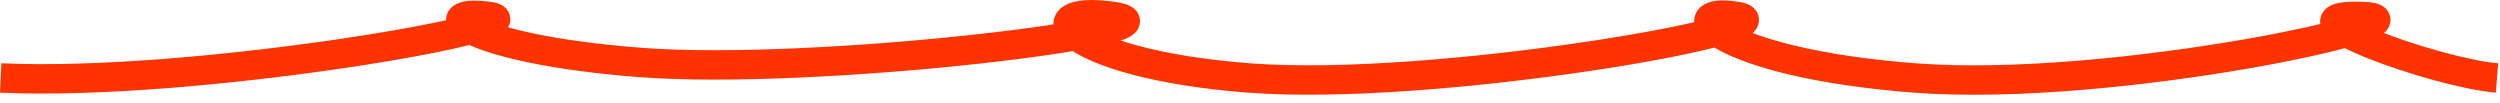 <?xml version="1.0" encoding="UTF-8"?> <svg xmlns="http://www.w3.org/2000/svg" width="170" height="7" viewBox="0 0 170 7" fill="none"><path d="M169.797 5.301C165.675 4.968 154.44 0.947 160.542 1.116C166.644 1.285 143.821 6.348 130.19 5.301C116.558 4.255 113.726 0.396 118.104 1.116C122.482 1.836 97.625 6.277 84.922 5.301C72.219 4.326 69.785 0.267 75.667 1.116C81.549 1.966 55.644 5.176 43.542 4.247C31.441 3.317 29.054 0.565 33.229 1.116C37.404 1.668 13.408 5.917 0.047 5.301" stroke="#FF3300" stroke-width="2" stroke-linejoin="bevel"></path></svg> 